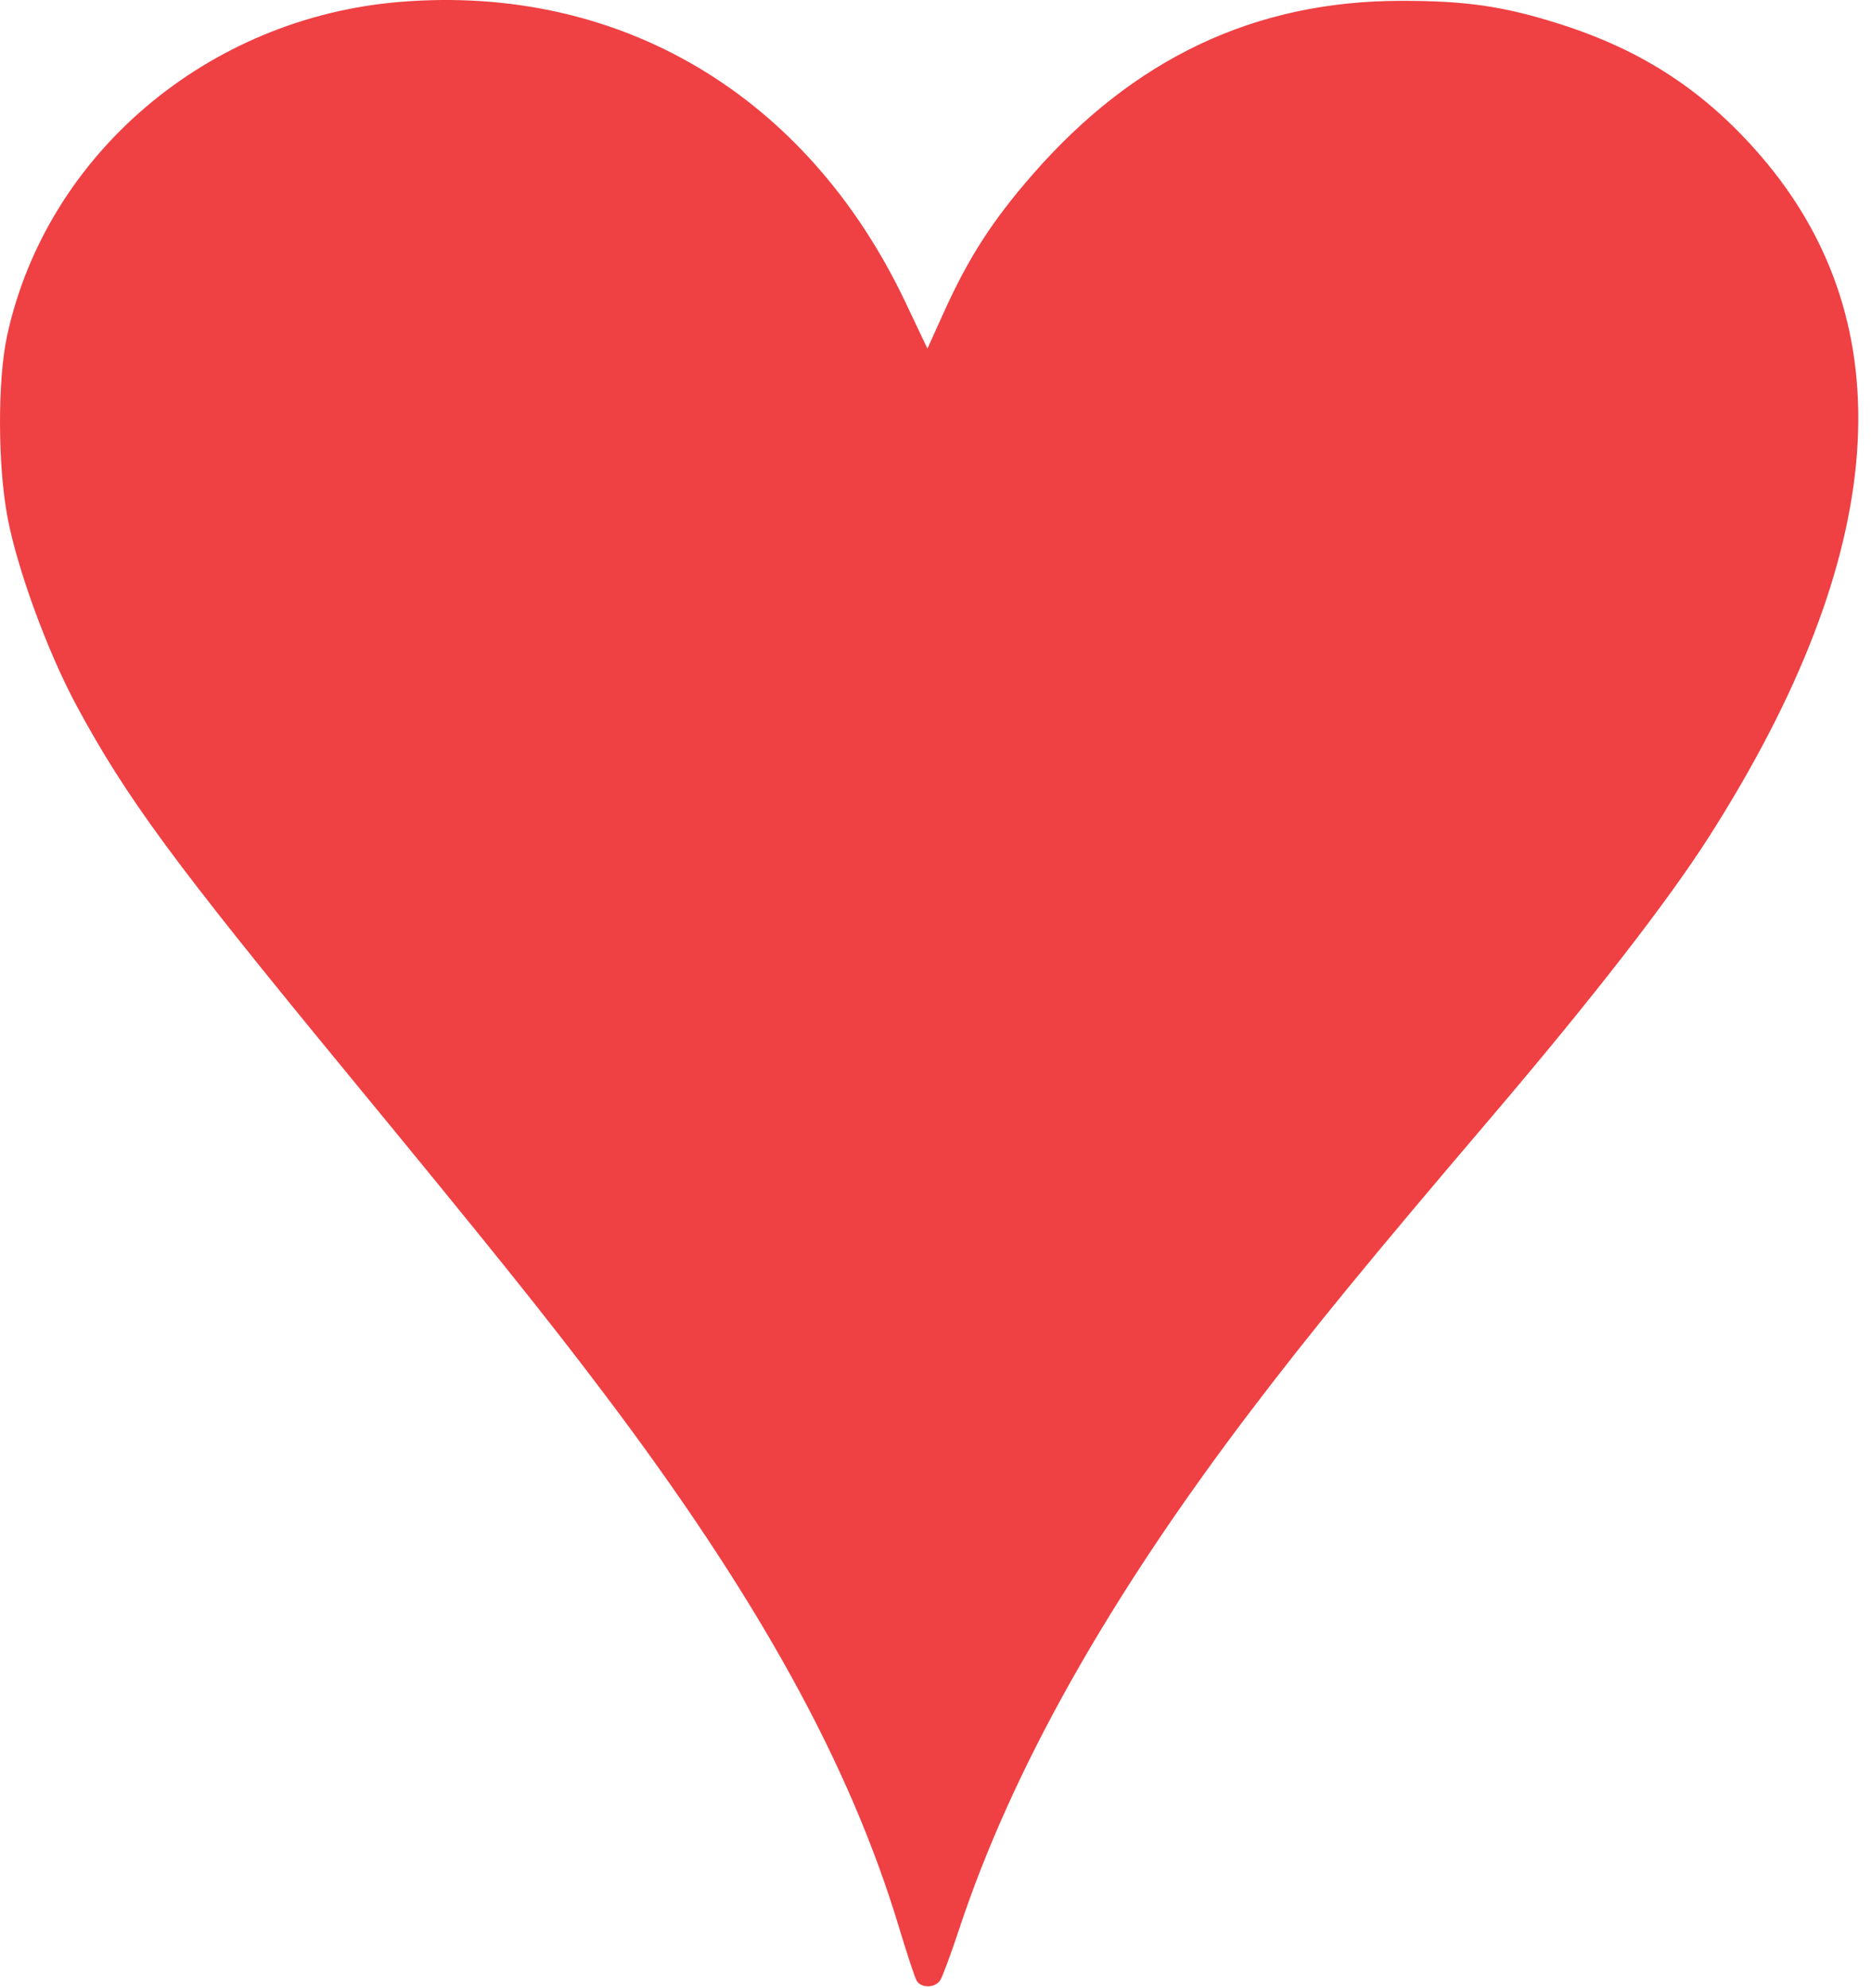 <?xml version="1.0" encoding="UTF-8"?>
<svg width="129px" height="137px" viewBox="0 0 129 137" version="1.1" xmlns="http://www.w3.org/2000/svg" xmlns:xlink="http://www.w3.org/1999/xlink">
    <title>suit-heart</title>
    <g id="Symbols" stroke="none" stroke-width="1" fill="none" fill-rule="evenodd">
        <g id="card-heart" transform="translate(-61, -107)" fill="#EF4043" fill-rule="nonzero">
            <g id="suit" transform="translate(16, 22)">
                <g id="suit-heart" transform="translate(45, 85)">
                    <path d="M63.16,136.482 C63.034,136.254 62.49,134.608 61.953,132.824 C58.545,121.515 52.218,110.064 41.623,96.028 C37.643,90.755 33.897,86.085 23.766,73.77 C12.036,59.511 8.676,54.944 5.283,48.643 C3.279,44.923 1.203,39.262 0.519,35.657 C-0.163,32.054 -0.175,26.167 0.496,23.102 C3.222,10.635 14.297,1.228 27.54,0.133 C42.71,-1.122 55.614,6.542 62.395,20.833 L63.909,24.024 L65.048,21.503 C66.742,17.757 68.372,15.224 71.125,12.063 C78.132,4.014 86.472,0.072 96.519,0.058 C101.019,0.052 103.598,0.426 107.433,1.639 C113.169,3.454 117.486,6.281 121.332,10.74 C131.352,22.361 130.166,38.192 117.821,57.581 C114.941,62.104 109.745,68.796 102.6,77.185 C94.371,86.846 90.351,91.755 86.235,97.17 C76.368,110.148 69.732,121.94 66.082,132.982 C65.525,134.667 64.942,136.237 64.786,136.471 C64.423,137.014 63.459,137.021 63.16,136.482 Z" id="heart"></path>
                </g>
            </g>
        </g>
    </g>
</svg>